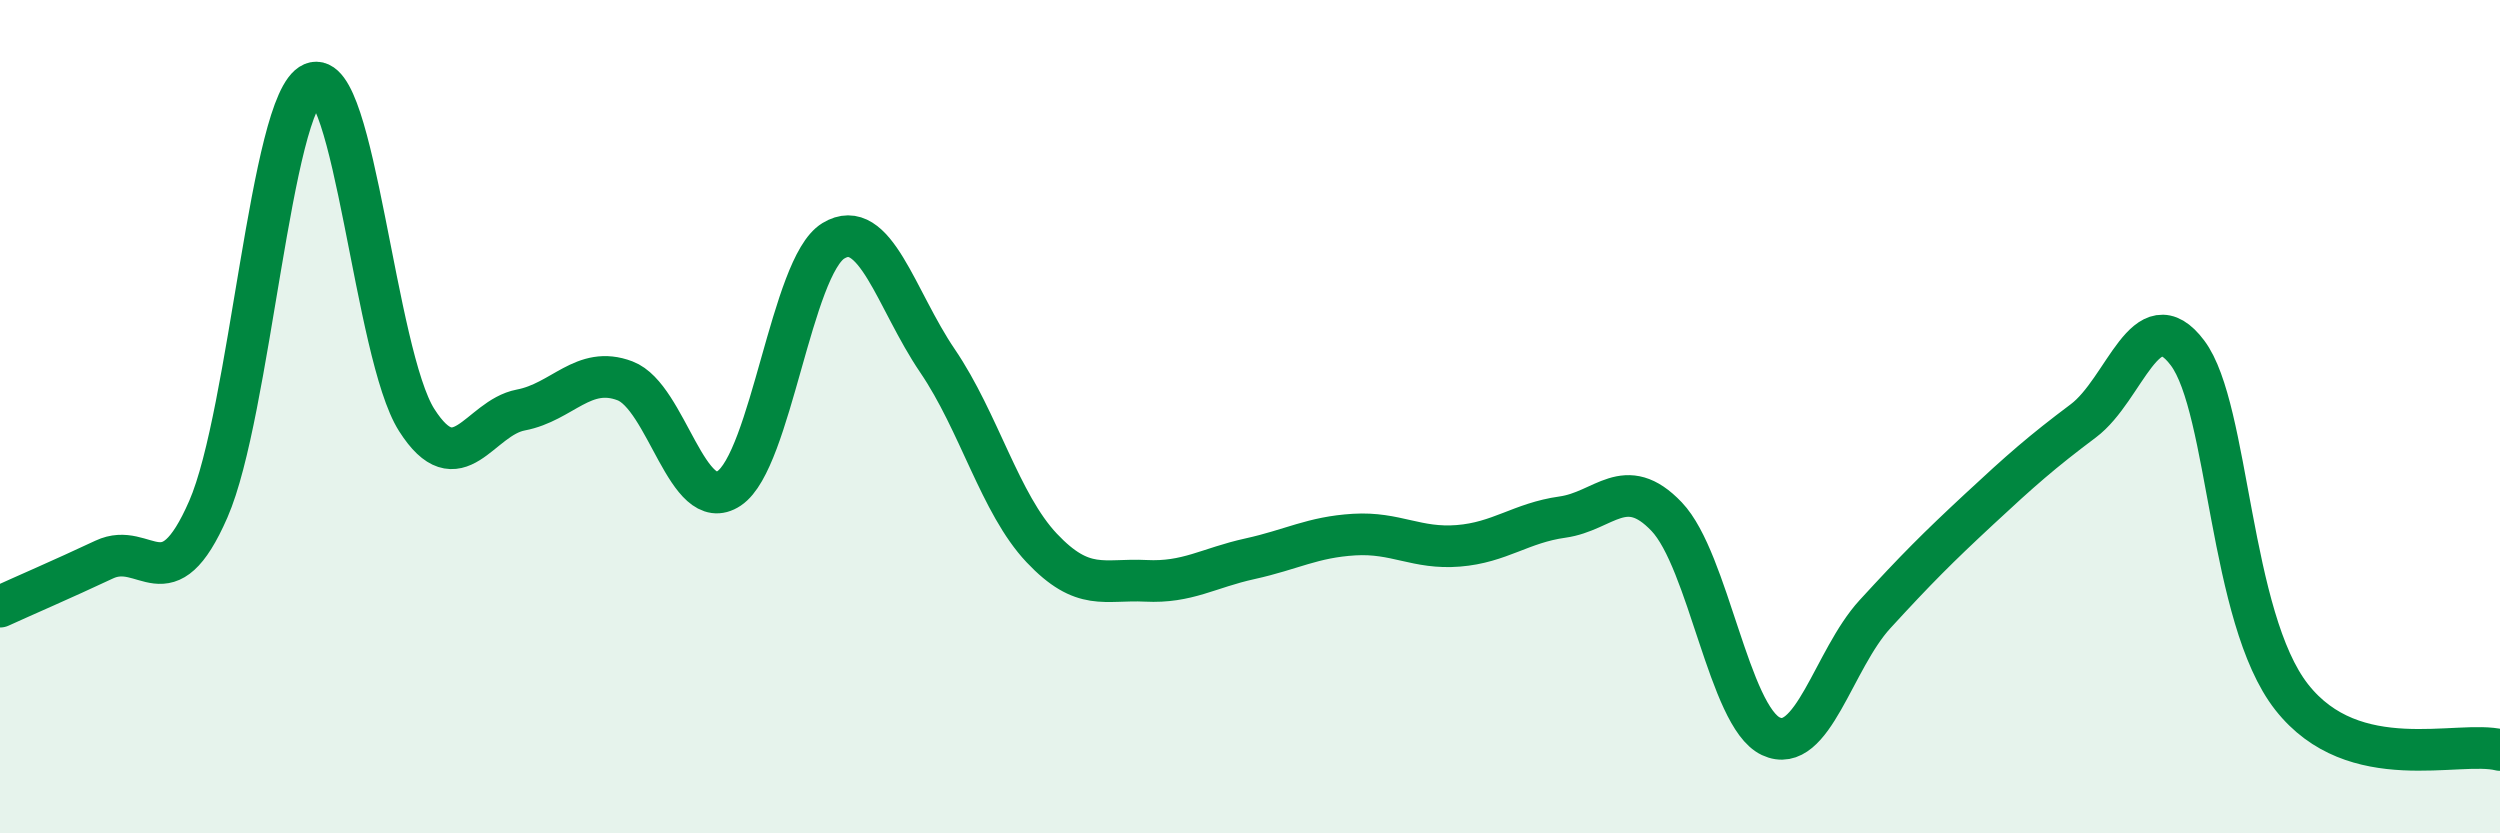 
    <svg width="60" height="20" viewBox="0 0 60 20" xmlns="http://www.w3.org/2000/svg">
      <path
        d="M 0,14.56 C 0.5,14.33 1.5,13.9 2.5,13.43 C 3.5,12.96 4,14.51 5,12.22 C 6,9.93 6.5,2.43 7.5,2 C 8.5,1.57 9,8.51 10,10.08 C 11,11.65 11.5,10.03 12.5,9.84 C 13.5,9.65 14,8.76 15,9.14 C 16,9.52 16.5,12.39 17.5,11.72 C 18.5,11.05 19,6.39 20,5.78 C 21,5.17 21.5,7.19 22.5,8.66 C 23.5,10.13 24,12.09 25,13.15 C 26,14.21 26.5,13.89 27.5,13.94 C 28.5,13.99 29,13.63 30,13.41 C 31,13.19 31.5,12.89 32.5,12.83 C 33.5,12.77 34,13.18 35,13.1 C 36,13.02 36.5,12.55 37.5,12.41 C 38.5,12.27 39,11.35 40,12.4 C 41,13.45 41.5,17.2 42.5,17.67 C 43.5,18.14 44,15.83 45,14.74 C 46,13.65 46.5,13.15 47.5,12.22 C 48.5,11.29 49,10.85 50,10.1 C 51,9.35 51.5,7.14 52.5,8.47 C 53.5,9.8 53.5,14.82 55,16.73 C 56.5,18.64 59,17.75 60,18L60 20L0 20Z"
        fill="#008740"
        opacity="0.1"
        stroke-linecap="round"
        stroke-linejoin="round"
      />
      <path
        d="M 0,14.56 C 0.5,14.33 1.5,13.9 2.5,13.43 C 3.5,12.96 4,14.51 5,12.22 C 6,9.93 6.5,2.43 7.5,2 C 8.5,1.57 9,8.51 10,10.08 C 11,11.65 11.5,10.03 12.5,9.84 C 13.5,9.65 14,8.76 15,9.14 C 16,9.52 16.5,12.39 17.5,11.72 C 18.5,11.05 19,6.39 20,5.78 C 21,5.17 21.5,7.19 22.5,8.66 C 23.5,10.13 24,12.09 25,13.15 C 26,14.21 26.5,13.89 27.5,13.94 C 28.5,13.99 29,13.63 30,13.41 C 31,13.19 31.5,12.89 32.5,12.83 C 33.5,12.77 34,13.18 35,13.1 C 36,13.02 36.5,12.55 37.5,12.41 C 38.5,12.27 39,11.35 40,12.4 C 41,13.45 41.5,17.2 42.5,17.67 C 43.5,18.14 44,15.83 45,14.74 C 46,13.65 46.5,13.15 47.5,12.22 C 48.5,11.29 49,10.85 50,10.1 C 51,9.35 51.5,7.14 52.5,8.47 C 53.5,9.8 53.5,14.82 55,16.73 C 56.5,18.64 59,17.75 60,18"
        stroke="#008740"
        stroke-width="1"
        fill="none"
        stroke-linecap="round"
        stroke-linejoin="round"
      />
    </svg>
  
